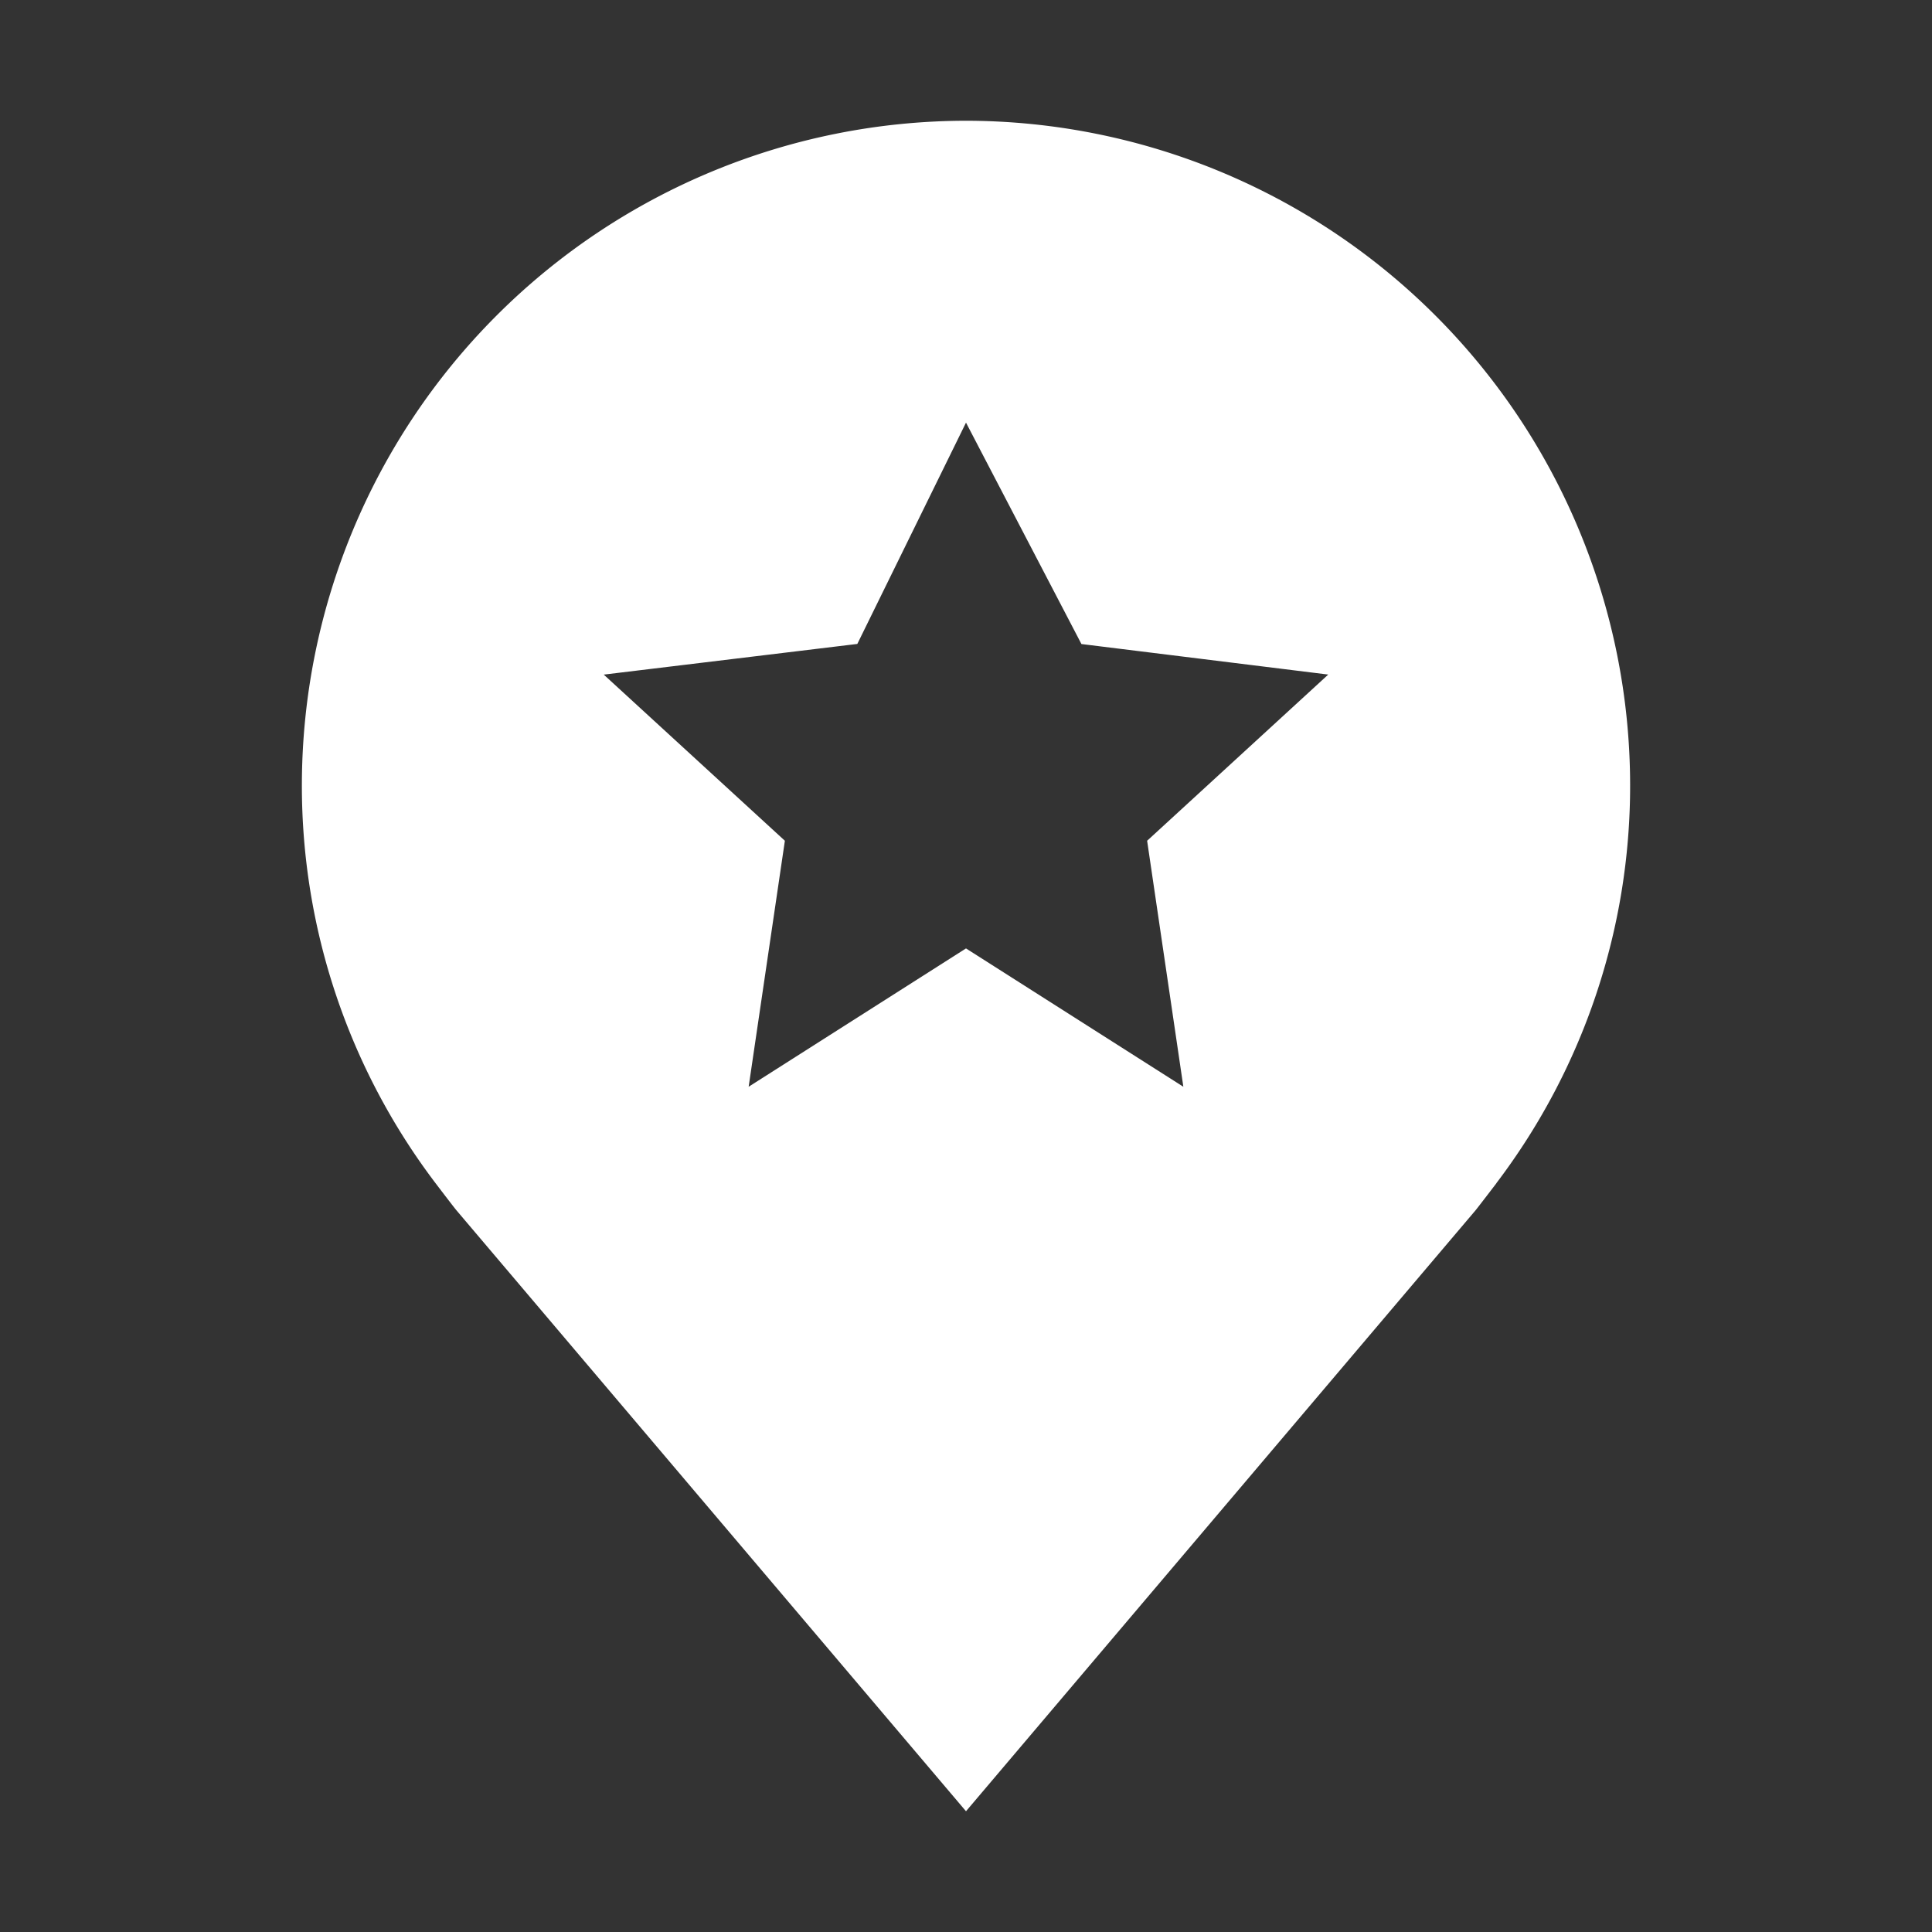 <svg width="40" height="40" fill="none" xmlns="http://www.w3.org/2000/svg"><rect width="100%" height="100%" fill="#333333" stroke="none"/><path d="M20 2.5A13.766 13.766 0 006.25 16.25a13.611 13.611 0 002.77 8.25s.375.494.436.565L20 37.5l10.549-12.441c.055-.067.431-.559.431-.559l.001-.004a13.607 13.607 0 002.769-8.246A13.766 13.766 0 0020 2.5zm4.5 20L20 19.636 15.5 22.5l.75-5.093-3.75-3.44 5.25-.635L20 8.75l2.39 4.584 5.11.632-3.75 3.441.75 5.093z" fill="#fff"/></svg>